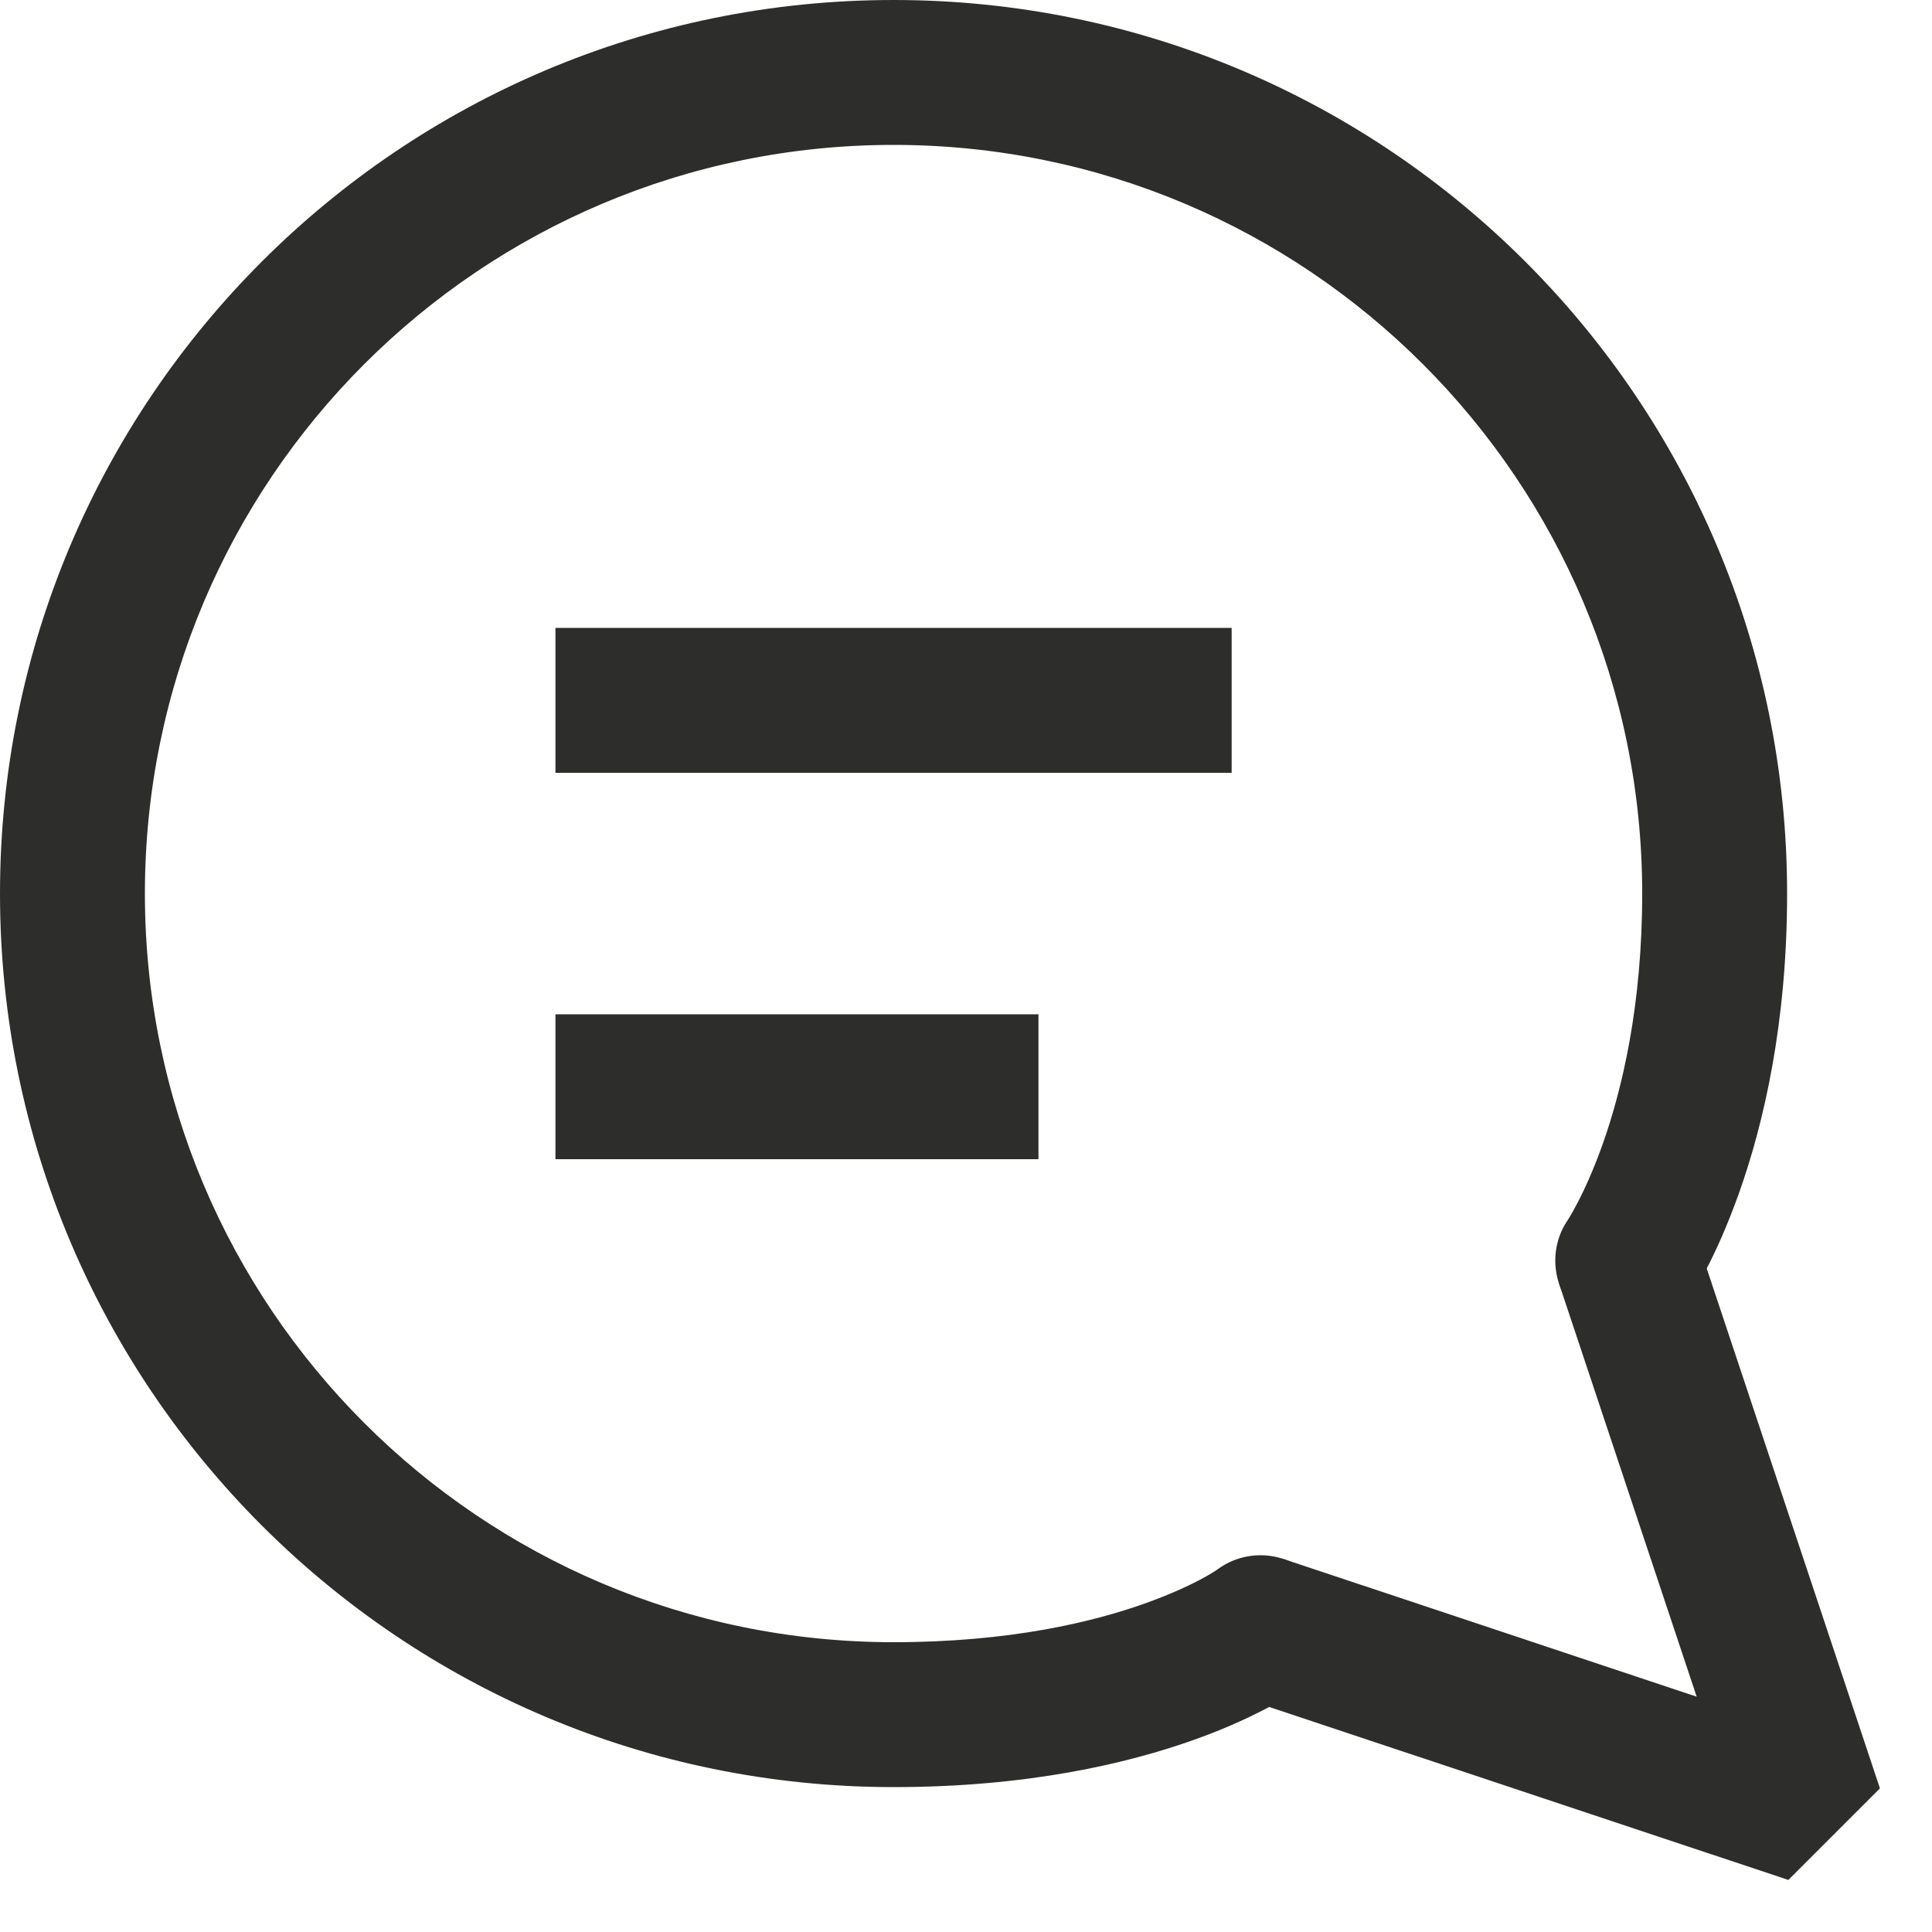 <?xml version="1.0" encoding="utf-8"?>
<svg xmlns="http://www.w3.org/2000/svg" fill="none" height="100%" overflow="visible" preserveAspectRatio="none" style="display: block;" viewBox="0 0 20 20" width="100%">
<g id="Vector">
<path d="M12.75 6.5V8H5.75V6.5H12.75Z" fill="#2D2D2B"/>
<path d="M10.75 10.5V12H5.75V10.5H10.75Z" fill="#2D2D2B"/>
<path d="M19.461 18.513L18.513 19.461L12.813 17.562L13.287 16.139L17.564 17.564L16.139 13.287L17.562 12.813L19.461 18.513Z" fill="#2D2D2B"/>
<path d="M12.605 16.245C12.938 16.001 13.406 16.072 13.652 16.403C13.883 16.715 13.837 17.148 13.556 17.404L13.496 17.453L13.494 17.455C13.493 17.456 13.491 17.456 13.49 17.457C13.488 17.459 13.486 17.46 13.483 17.462C13.478 17.466 13.47 17.471 13.462 17.477C13.446 17.488 13.425 17.503 13.398 17.52C13.346 17.553 13.273 17.598 13.18 17.648C12.993 17.75 12.725 17.88 12.373 18.006C11.667 18.259 10.631 18.5 9.25 18.5C4.141 18.5 0 14.359 0 9.25C0 4.141 4.141 0 9.25 0C14.359 0 18.5 4.141 18.5 9.25C18.5 10.592 18.258 11.626 18.007 12.337C17.881 12.692 17.755 12.966 17.655 13.156C17.605 13.251 17.562 13.325 17.529 13.379C17.513 13.406 17.499 13.427 17.488 13.443C17.483 13.451 17.479 13.458 17.476 13.464C17.474 13.467 17.472 13.47 17.471 13.472C17.47 13.473 17.469 13.474 17.469 13.475L17.467 13.477C17.231 13.817 16.763 13.903 16.423 13.667C16.104 13.446 16.01 13.021 16.193 12.688L16.231 12.627L16.23 12.628C16.23 12.628 16.231 12.628 16.231 12.627C16.234 12.623 16.24 12.613 16.248 12.6C16.265 12.572 16.292 12.525 16.326 12.46C16.395 12.329 16.493 12.12 16.593 11.838C16.792 11.274 17 10.408 17 9.25C17 4.97 13.53 1.5 9.25 1.5C4.97 1.5 1.5 4.97 1.5 9.25C1.5 13.53 4.97 17 9.25 17C10.453 17 11.318 16.791 11.866 16.594C12.141 16.495 12.338 16.4 12.46 16.333C12.521 16.3 12.563 16.273 12.587 16.258L12.606 16.244L12.605 16.245Z" fill="#2D2D2B"/>
</g>
</svg>